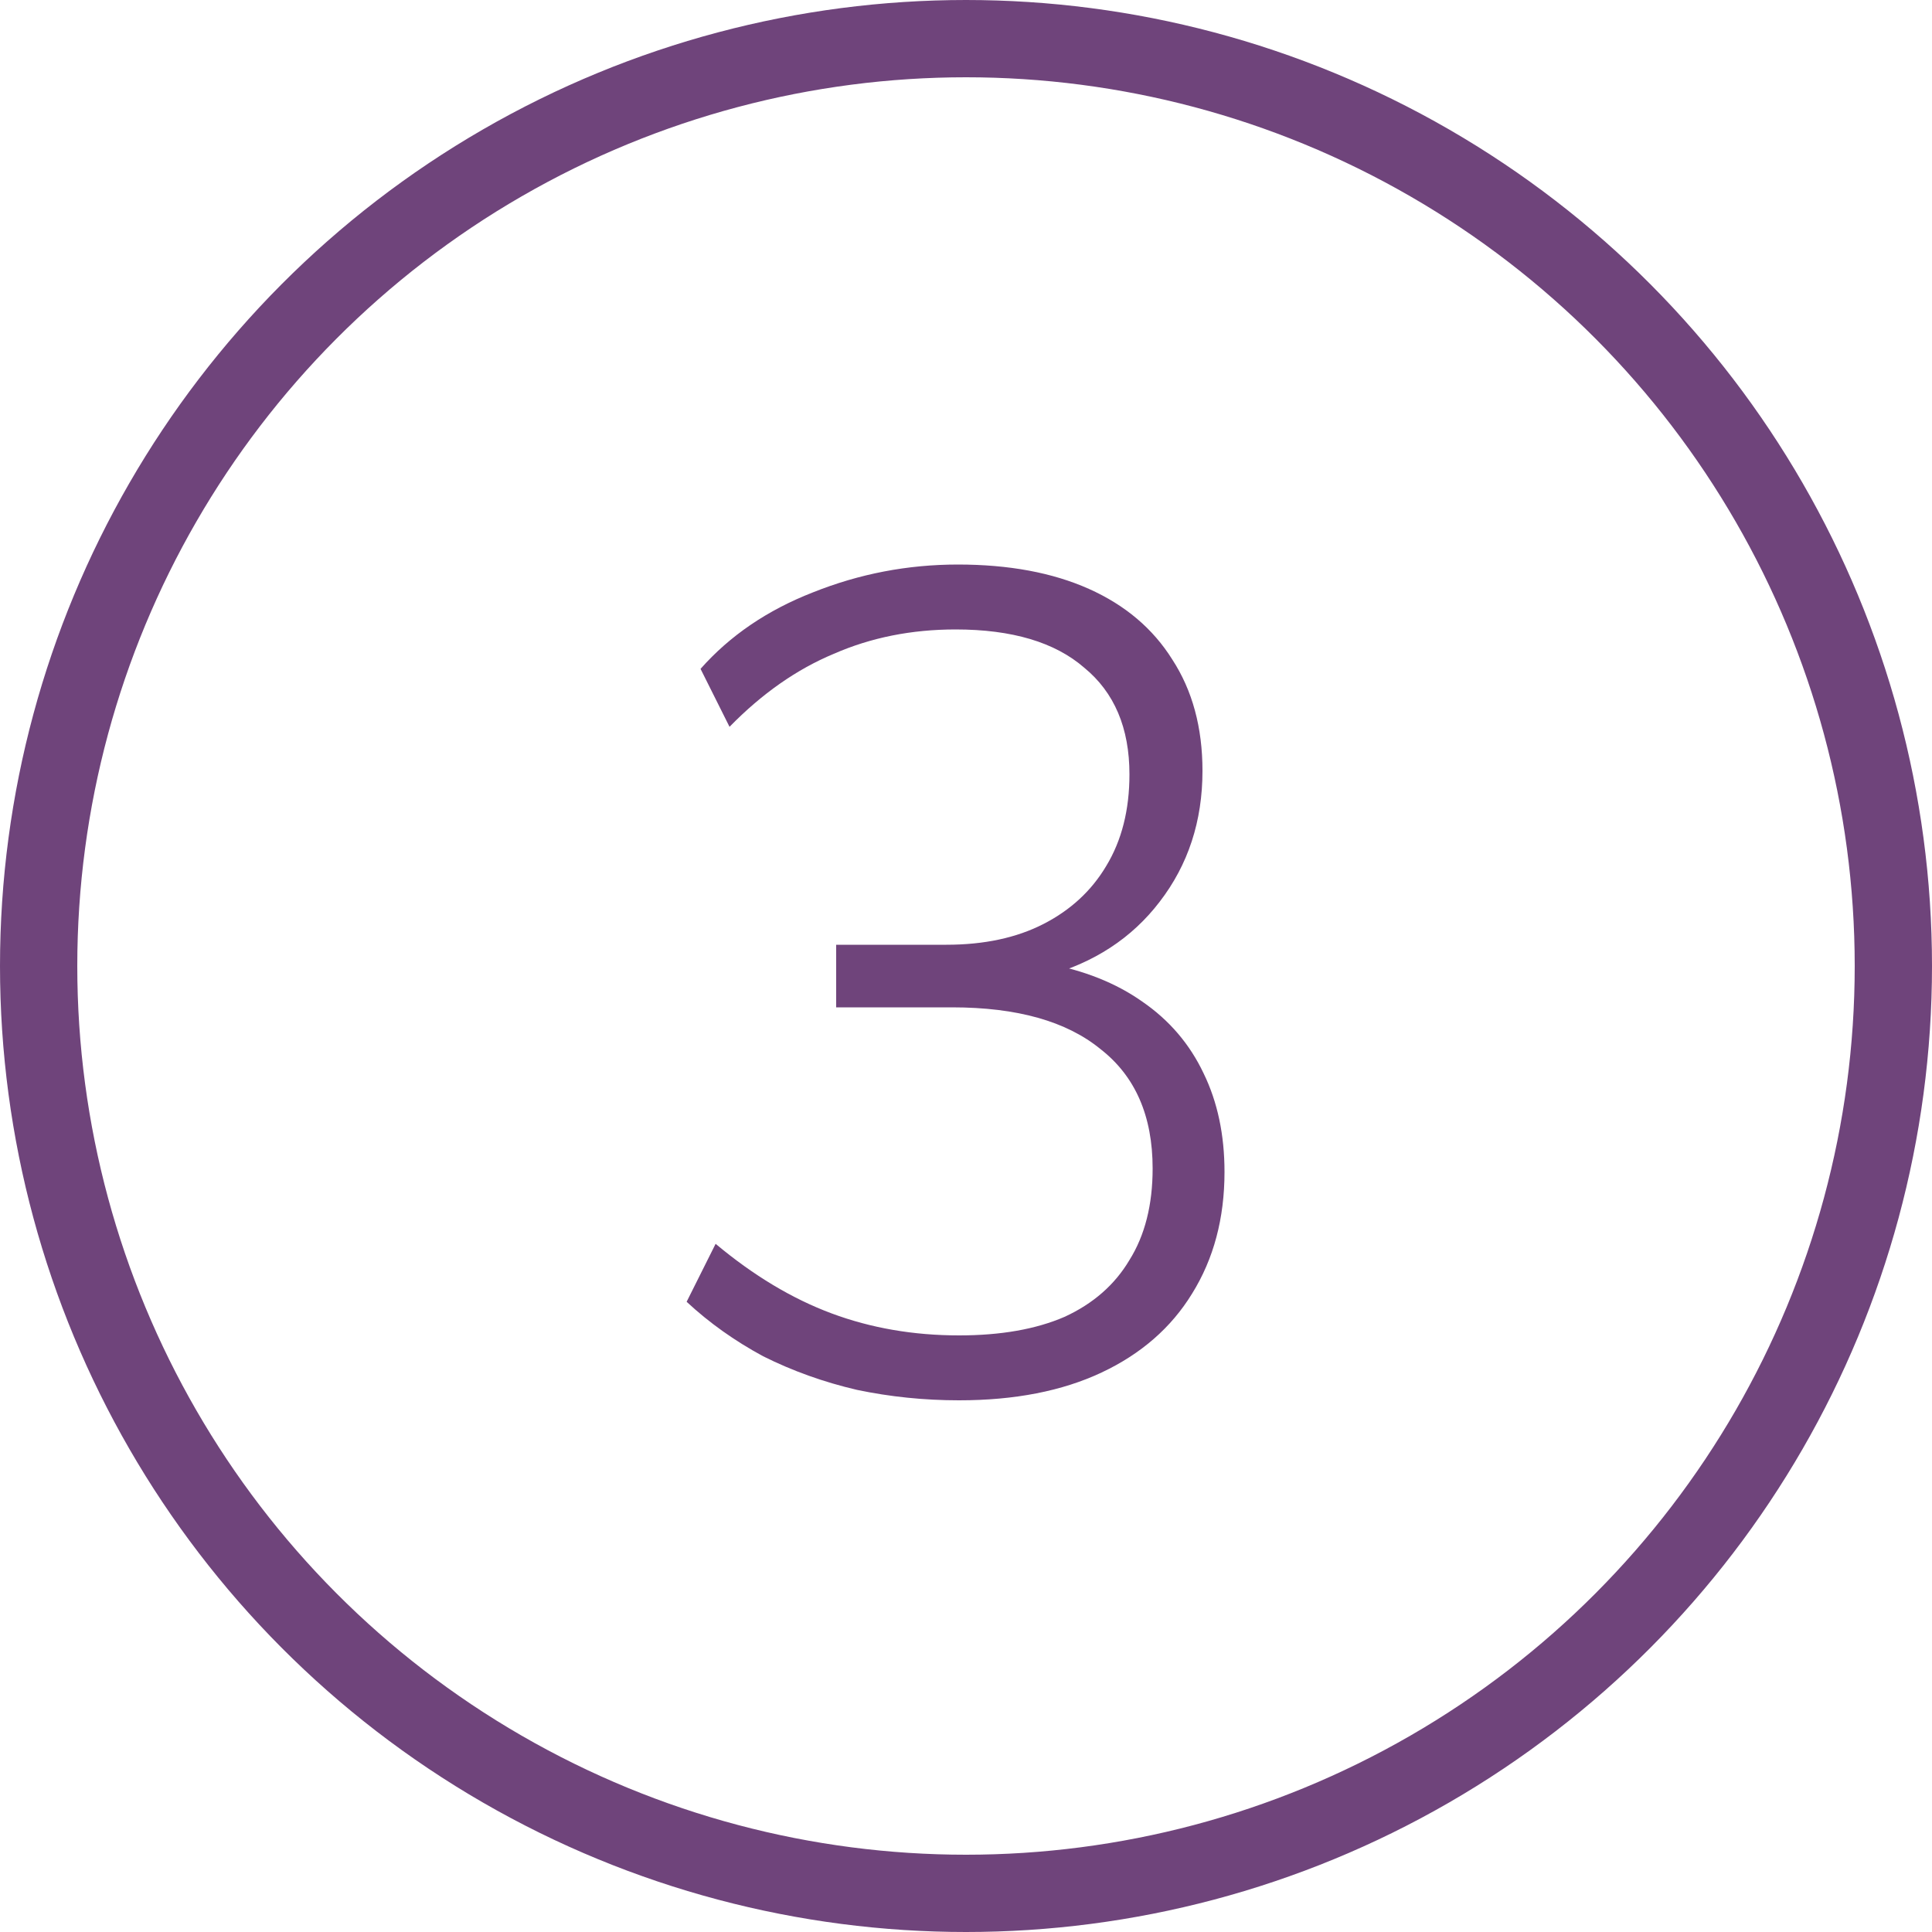<?xml version="1.0" encoding="UTF-8"?> <svg xmlns="http://www.w3.org/2000/svg" width="100" height="100" viewBox="0 0 100 100" fill="none"> <path d="M49.64 72.48C47.84 72.48 46.08 72.3 44.36 71.94C42.64 71.54 41.02 70.96 39.5 70.2C38.02 69.4 36.7 68.46 35.54 67.38L37.04 64.38C39 66.02 41 67.22 43.04 67.98C45.08 68.74 47.28 69.12 49.64 69.12C51.8 69.12 53.62 68.8 55.1 68.16C56.58 67.48 57.7 66.5 58.46 65.22C59.26 63.94 59.66 62.36 59.66 60.48C59.66 57.76 58.76 55.7 56.96 54.3C55.2 52.86 52.64 52.14 49.28 52.14H43.28V48.9H48.98C50.94 48.9 52.62 48.54 54.02 47.82C55.42 47.1 56.5 46.1 57.26 44.82C58.06 43.5 58.46 41.92 58.46 40.08C58.46 37.68 57.68 35.84 56.12 34.56C54.6 33.24 52.38 32.58 49.46 32.58C47.18 32.58 45.08 33 43.16 33.84C41.24 34.64 39.44 35.9 37.76 37.62L36.26 34.62C37.78 32.9 39.72 31.58 42.08 30.66C44.48 29.7 46.98 29.22 49.58 29.22C52.22 29.22 54.48 29.64 56.36 30.48C58.24 31.32 59.68 32.54 60.68 34.14C61.72 35.74 62.24 37.66 62.24 39.9C62.24 42.5 61.5 44.76 60.02 46.68C58.58 48.56 56.62 49.84 54.14 50.52V49.86C56.1 50.22 57.76 50.88 59.12 51.84C60.52 52.8 61.58 54.04 62.3 55.56C63.02 57.04 63.38 58.74 63.38 60.66C63.38 63.06 62.82 65.16 61.7 66.96C60.62 68.72 59.06 70.08 57.02 71.04C54.98 72 52.52 72.48 49.64 72.48Z" fill="#6F447B"></path> <circle cx="50" cy="50" r="48" stroke="#6F447B" stroke-width="4"></circle> </svg> 